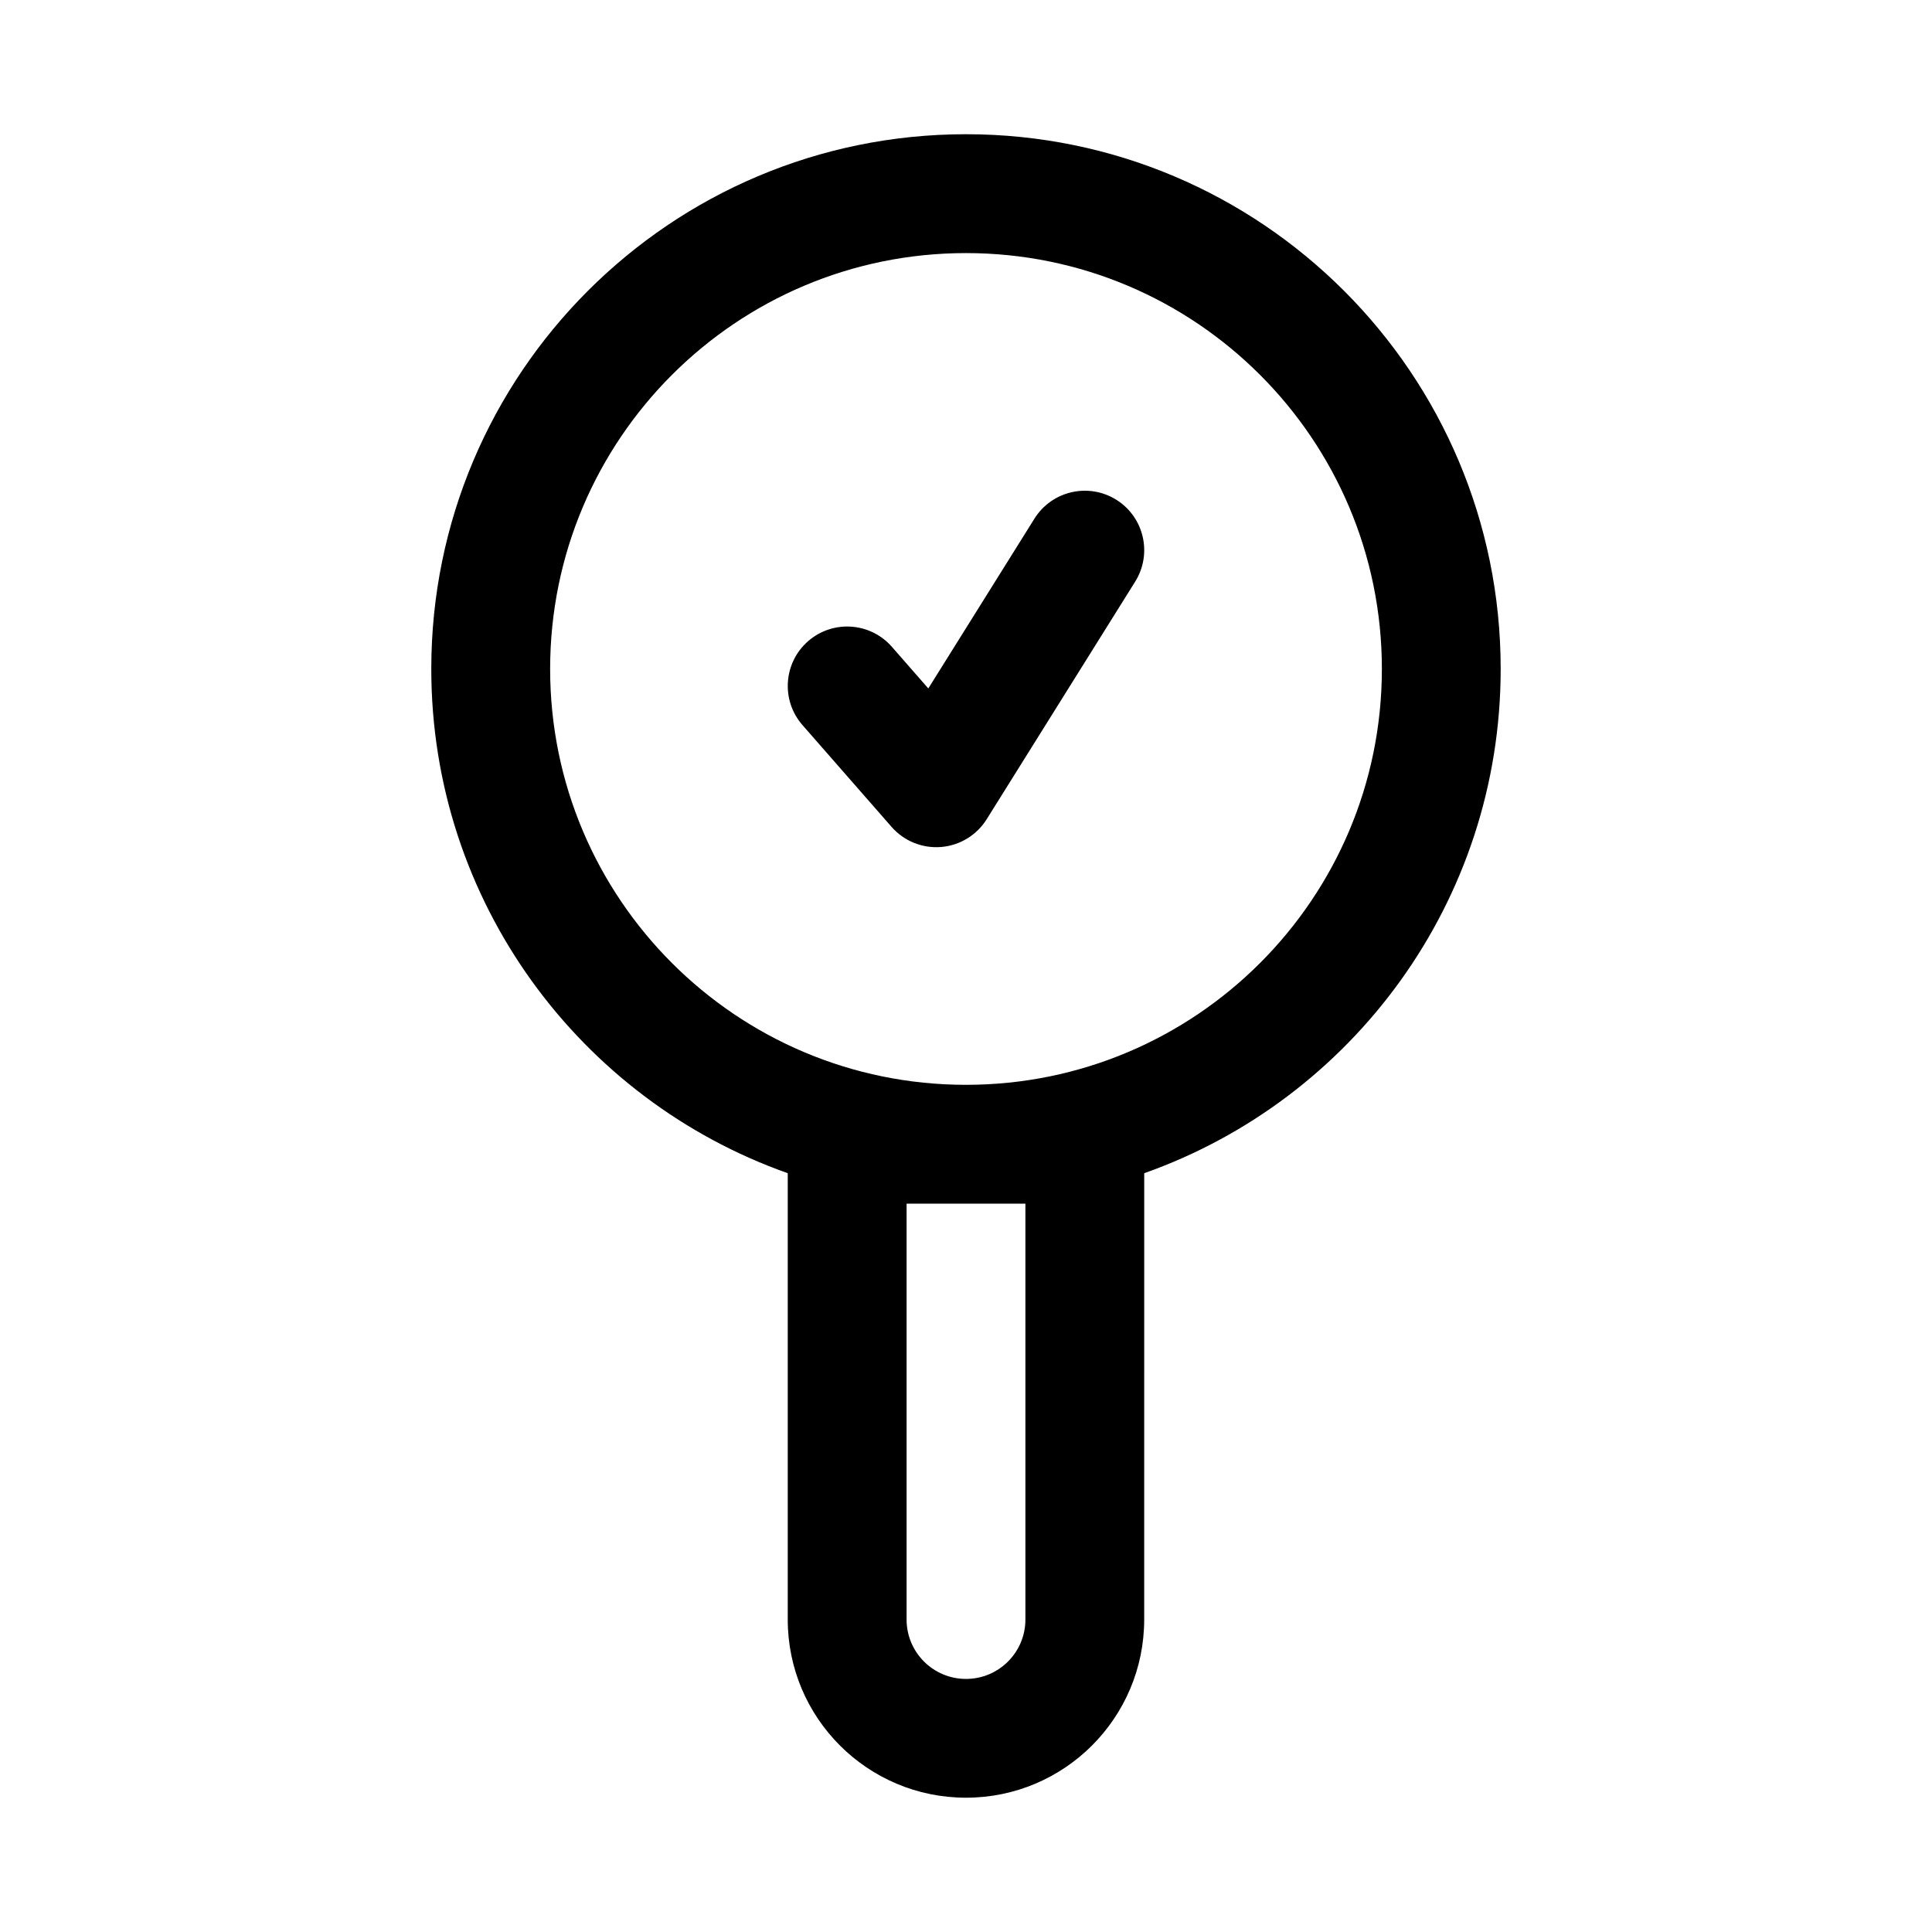 <?xml version="1.0" encoding="UTF-8"?>
<!-- Uploaded to: ICON Repo, www.iconrepo.com, Generator: ICON Repo Mixer Tools -->
<svg fill="#000000" width="800px" height="800px" version="1.1" viewBox="144 144 512 512" xmlns="http://www.w3.org/2000/svg">
 <g>
  <path d="m439.83 276.44c7.371 4.609 9.613 14.324 5.004 21.695l-39.359 62.977c-2.641 4.227-7.125 6.953-12.09 7.352-4.965 0.398-9.828-1.578-13.109-5.328l-23.617-26.988c-5.723-6.543-5.059-16.492 1.484-22.219 6.543-5.723 16.488-5.059 22.215 1.484l9.652 11.031 28.125-44.996c4.606-7.371 14.32-9.613 21.695-5.008z"/>
  <path d="m447.23 454.91c55.035-19.453 94.465-71.941 94.465-133.64 0-78.254-63.438-141.7-141.7-141.7s-141.7 63.441-141.7 141.7c0 61.695 39.43 114.18 94.465 133.64v118.27c0 26.086 21.148 47.23 47.234 47.23s47.23-21.145 47.23-47.23zm-47.23-243.84c-60.867 0-110.21 49.34-110.21 110.21 0 60.867 49.344 110.21 110.21 110.21 60.863 0 110.21-49.344 110.21-110.21 0-60.867-49.344-110.21-110.21-110.21zm-15.746 251.91v110.21c0 8.695 7.051 15.742 15.746 15.742s15.742-7.047 15.742-15.742v-110.21z" fill-rule="evenodd"/>
 </g>
</svg>